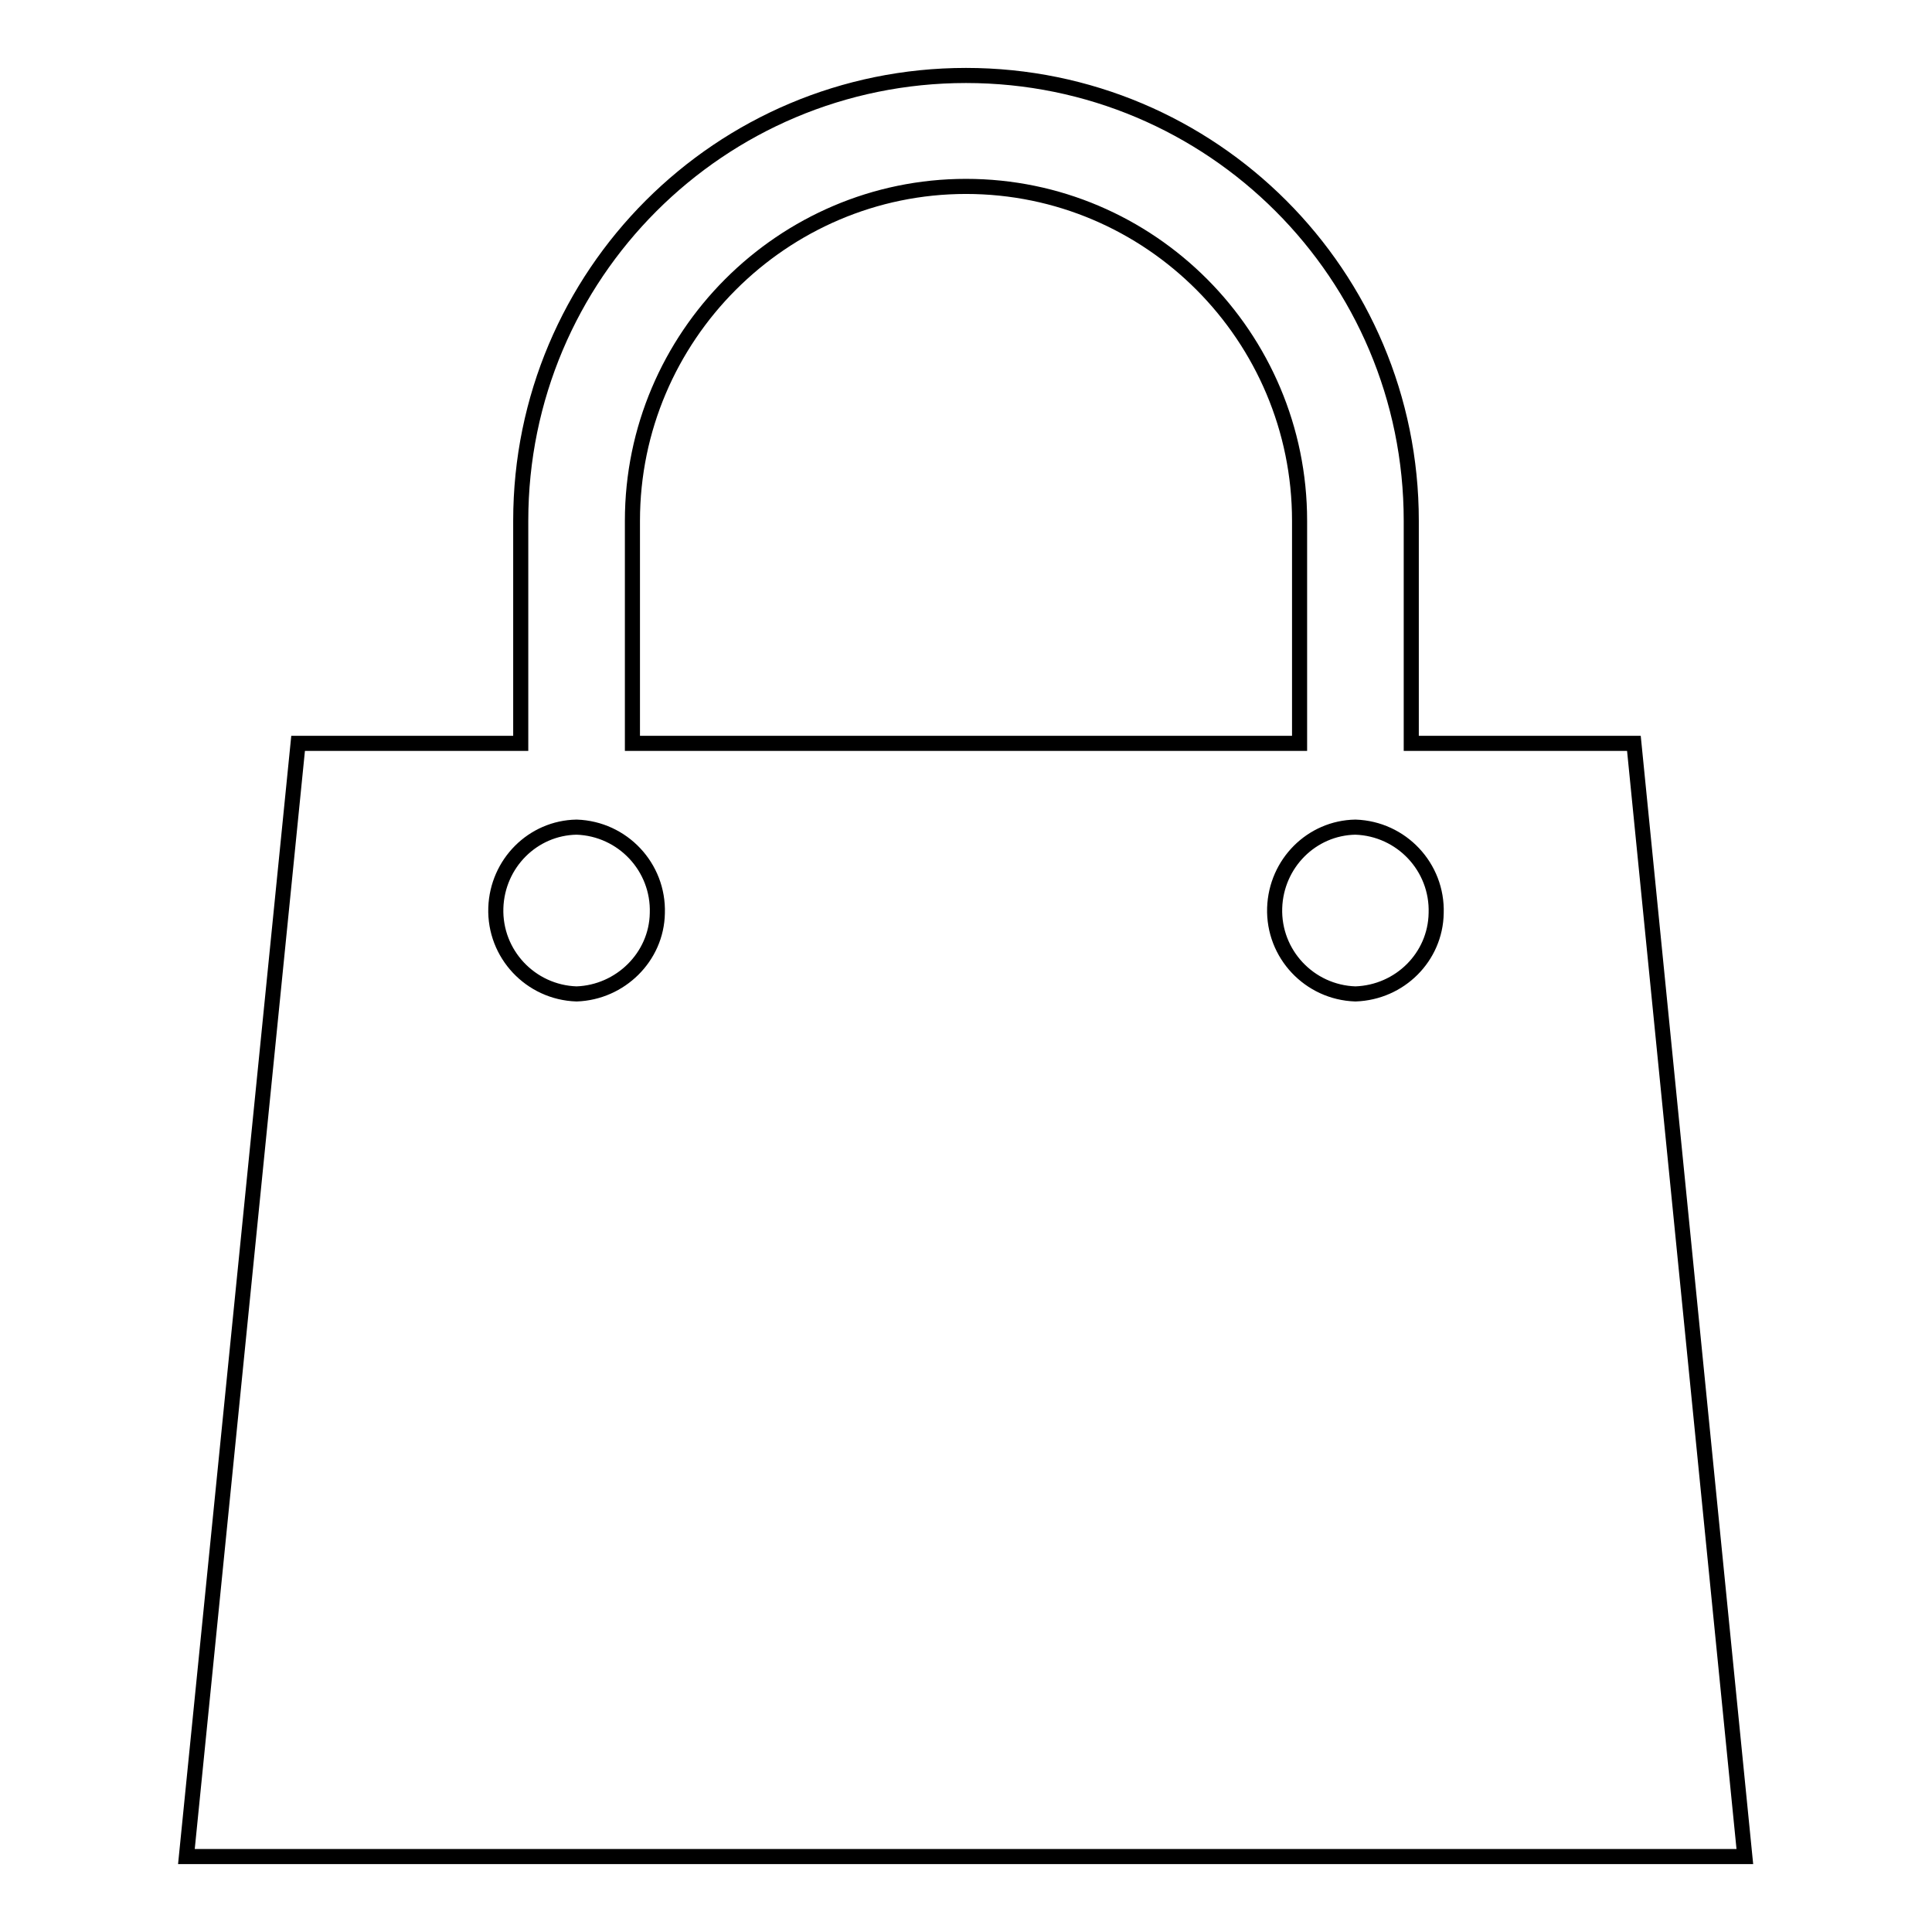 <?xml version="1.0" encoding="utf-8"?>
<!-- Svg Vector Icons : http://www.onlinewebfonts.com/icon -->
<!DOCTYPE svg PUBLIC "-//W3C//DTD SVG 1.1//EN" "http://www.w3.org/Graphics/SVG/1.1/DTD/svg11.dtd">
<svg version="1.1" xmlns="http://www.w3.org/2000/svg" xmlns:xlink="http://www.w3.org/1999/xlink" x="0px" y="0px" viewBox="0 0 256 256" enable-background="new 0 0 256 256" xml:space="preserve">
<g> <path stroke-width="2" fill-opacity="0" stroke="#000000"  d="M179.6,131.7c-6.1-0.2-10.9-5.3-10.7-11.4c0.2-5.9,4.9-10.6,10.7-10.7c6.1,0.2,10.9,5.3,10.7,11.4 C190.2,126.8,185.5,131.5,179.6,131.7z M76.4,131.7c-6.1-0.2-10.9-5.3-10.7-11.4c0.2-5.9,4.9-10.6,10.7-10.7 c6.1,0.2,10.9,5.3,10.7,11.4C87,126.8,82.2,131.5,76.4,131.7z M83.8,69c0-24.4,19.9-44.3,44.2-44.3c24.4,0,44.2,19.9,44.2,44.3 v29.5H83.8V69z M216.5,98.5H187V69c0-32.6-26.4-59-59-59c-32.6,0-59,26.4-59,59v29.5H39.5L24.7,246h206.5L216.5,98.5z"/></g>
</svg>